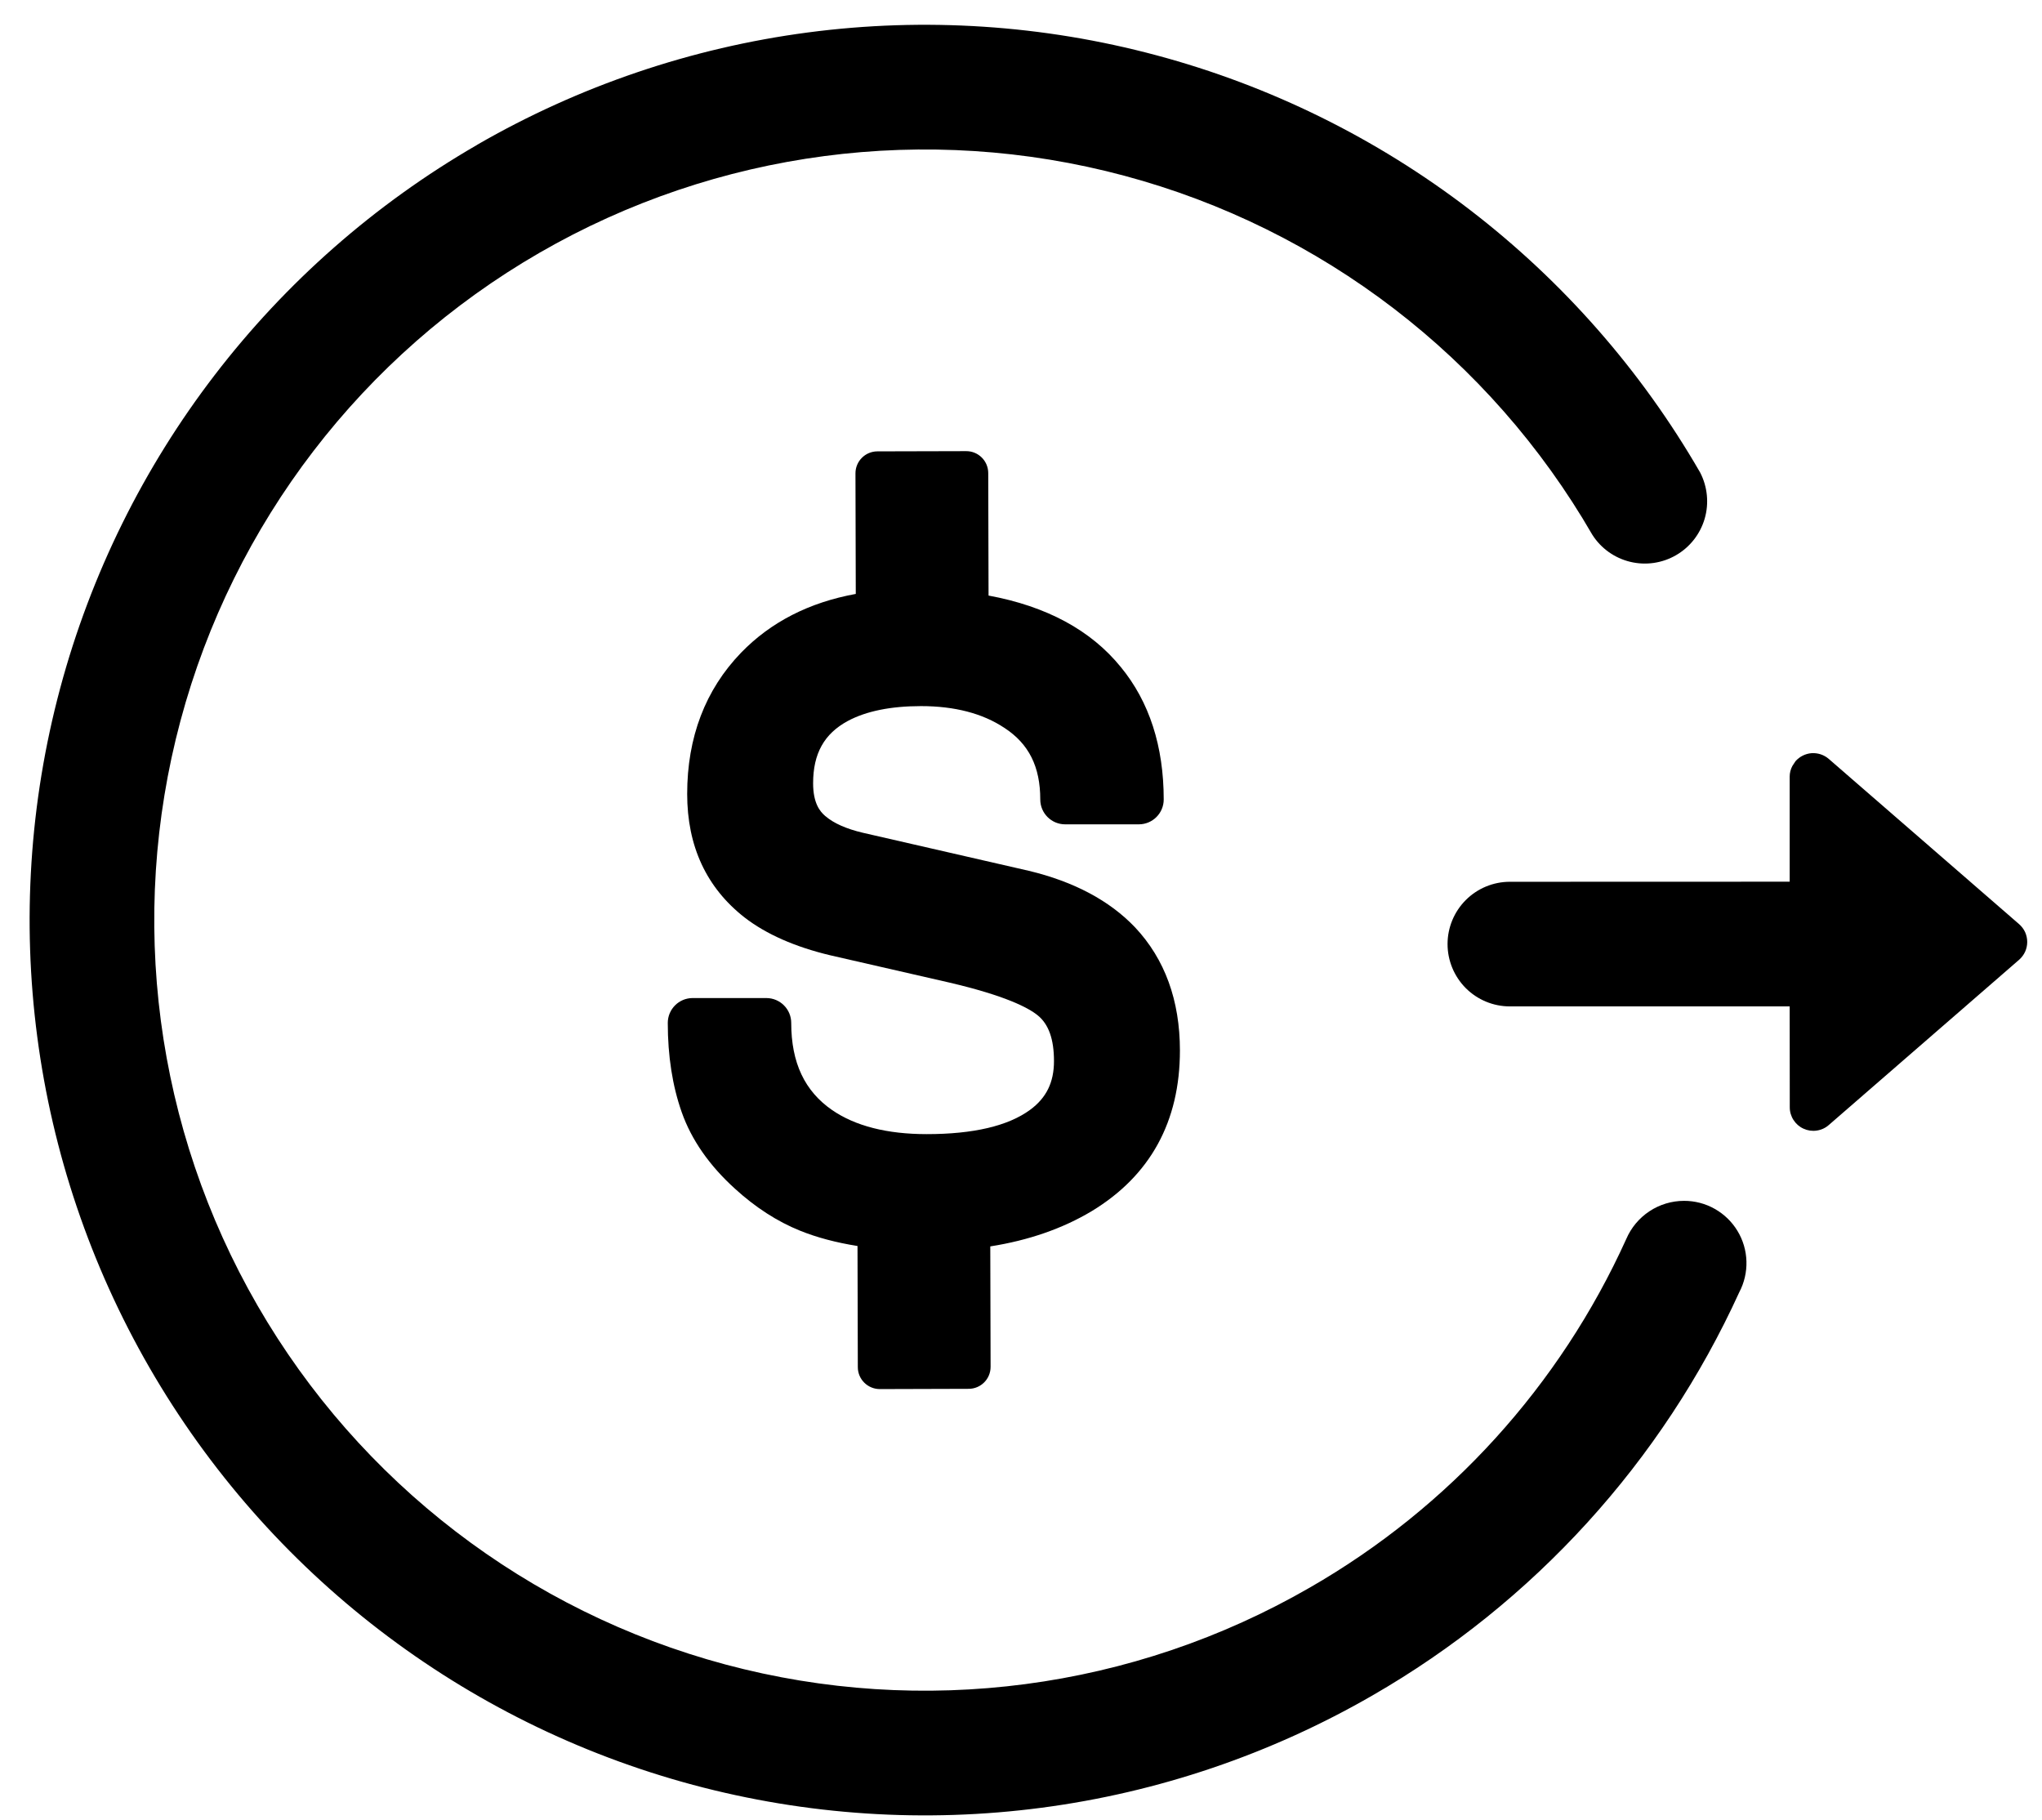 <svg width="46" height="41" viewBox="0 0 46 41" fill="none" xmlns="http://www.w3.org/2000/svg">
<path d="M10.749 3.261C13.043 1.937 15.575 1.077 18.201 0.731C20.827 0.385 23.495 0.56 26.053 1.246C28.611 1.931 31.01 3.114 33.111 4.726C35.212 6.339 36.975 8.349 38.299 10.643C38.465 10.964 38.502 11.337 38.401 11.684C38.299 12.031 38.068 12.326 37.755 12.506C37.442 12.687 37.071 12.74 36.72 12.654C36.368 12.568 36.064 12.35 35.87 12.045C33.567 8.058 29.774 5.149 25.326 3.958C20.879 2.767 16.14 3.392 12.153 5.694C8.166 7.996 5.257 11.787 4.066 16.234C2.875 20.681 3.499 25.419 5.8 29.405C8.102 33.392 11.894 36.301 16.34 37.492C20.787 38.683 25.525 38.059 29.511 35.757C32.65 33.953 35.141 31.208 36.634 27.91C36.743 27.655 36.924 27.438 37.156 27.284C37.387 27.131 37.658 27.049 37.936 27.049C38.178 27.048 38.416 27.11 38.627 27.229C38.838 27.348 39.015 27.519 39.14 27.726C39.266 27.933 39.335 28.17 39.342 28.412C39.349 28.654 39.293 28.894 39.18 29.108C37.44 32.923 34.55 36.099 30.915 38.191C28.621 39.514 26.089 40.374 23.464 40.719C20.838 41.065 18.17 40.889 15.612 40.204C10.447 38.819 6.042 35.439 3.368 30.807C0.695 26.175 -0.03 20.671 1.355 15.505C2.74 10.339 6.12 5.935 10.752 3.261H10.749ZM40.447 17.146C40.493 17.094 40.549 17.051 40.611 17.02C40.674 16.989 40.742 16.97 40.811 16.965C40.881 16.961 40.951 16.97 41.017 16.992C41.083 17.014 41.144 17.049 41.197 17.095L45.485 20.817C45.542 20.867 45.588 20.928 45.62 20.997C45.651 21.067 45.667 21.142 45.667 21.217C45.667 21.293 45.651 21.368 45.62 21.437C45.588 21.506 45.542 21.568 45.485 21.618L41.197 25.341C41.12 25.409 41.025 25.452 40.924 25.466C40.823 25.481 40.72 25.466 40.627 25.423C40.534 25.381 40.456 25.312 40.401 25.226C40.346 25.14 40.317 25.04 40.318 24.938L40.316 22.669H34.012C33.64 22.669 33.283 22.521 33.02 22.258C32.757 21.994 32.609 21.637 32.609 21.265C32.609 20.893 32.757 20.536 33.02 20.273C33.283 20.01 33.64 19.862 34.012 19.862L40.316 19.86V17.494C40.316 17.41 40.337 17.327 40.377 17.253L40.447 17.146Z" fill="black"/>
<path d="M25.57 20.889L25.567 20.886C24.995 20.286 24.191 19.858 23.177 19.615L19.434 18.757C19.063 18.669 18.781 18.544 18.595 18.384L18.592 18.382C18.474 18.282 18.317 18.097 18.317 17.643C18.317 16.974 18.566 16.528 19.098 16.24C19.512 16.018 20.067 15.905 20.748 15.905C21.506 15.905 22.138 16.07 22.625 16.395L22.629 16.397C23.178 16.757 23.434 17.269 23.434 18.008C23.434 18.317 23.685 18.568 23.994 18.568H25.654C25.964 18.568 26.215 18.317 26.215 18.008C26.215 16.81 25.89 15.806 25.25 15.027C24.575 14.195 23.576 13.656 22.269 13.415L22.262 10.655C22.261 10.382 22.039 10.161 21.766 10.162L19.764 10.167C19.491 10.168 19.27 10.39 19.271 10.663L19.278 13.378C18.229 13.569 17.364 14.011 16.695 14.701C15.889 15.536 15.48 16.607 15.48 17.884C15.48 19.06 15.914 19.995 16.773 20.666C17.259 21.042 17.908 21.328 18.7 21.517L21.385 22.132C22.639 22.425 23.16 22.695 23.376 22.87C23.623 23.07 23.743 23.407 23.743 23.901C23.743 24.379 23.572 24.729 23.206 24.998C22.711 25.362 21.927 25.546 20.875 25.546C19.985 25.546 19.27 25.364 18.748 25.006C18.126 24.578 17.824 23.936 17.824 23.042C17.824 22.732 17.573 22.481 17.263 22.481H15.603C15.294 22.481 15.043 22.732 15.043 23.042C15.043 23.784 15.148 24.46 15.357 25.052C15.576 25.674 15.98 26.254 16.557 26.776C17.017 27.196 17.509 27.514 18.02 27.72C18.4 27.874 18.834 27.989 19.317 28.066L19.324 30.795C19.324 31.068 19.547 31.289 19.82 31.289L21.821 31.283C22.095 31.283 22.316 31.061 22.315 30.787L22.308 28.075C23.171 27.939 23.937 27.674 24.596 27.279C25.913 26.48 26.58 25.263 26.58 23.662C26.58 22.535 26.24 21.602 25.57 20.889Z" fill="black"/>
</svg>
